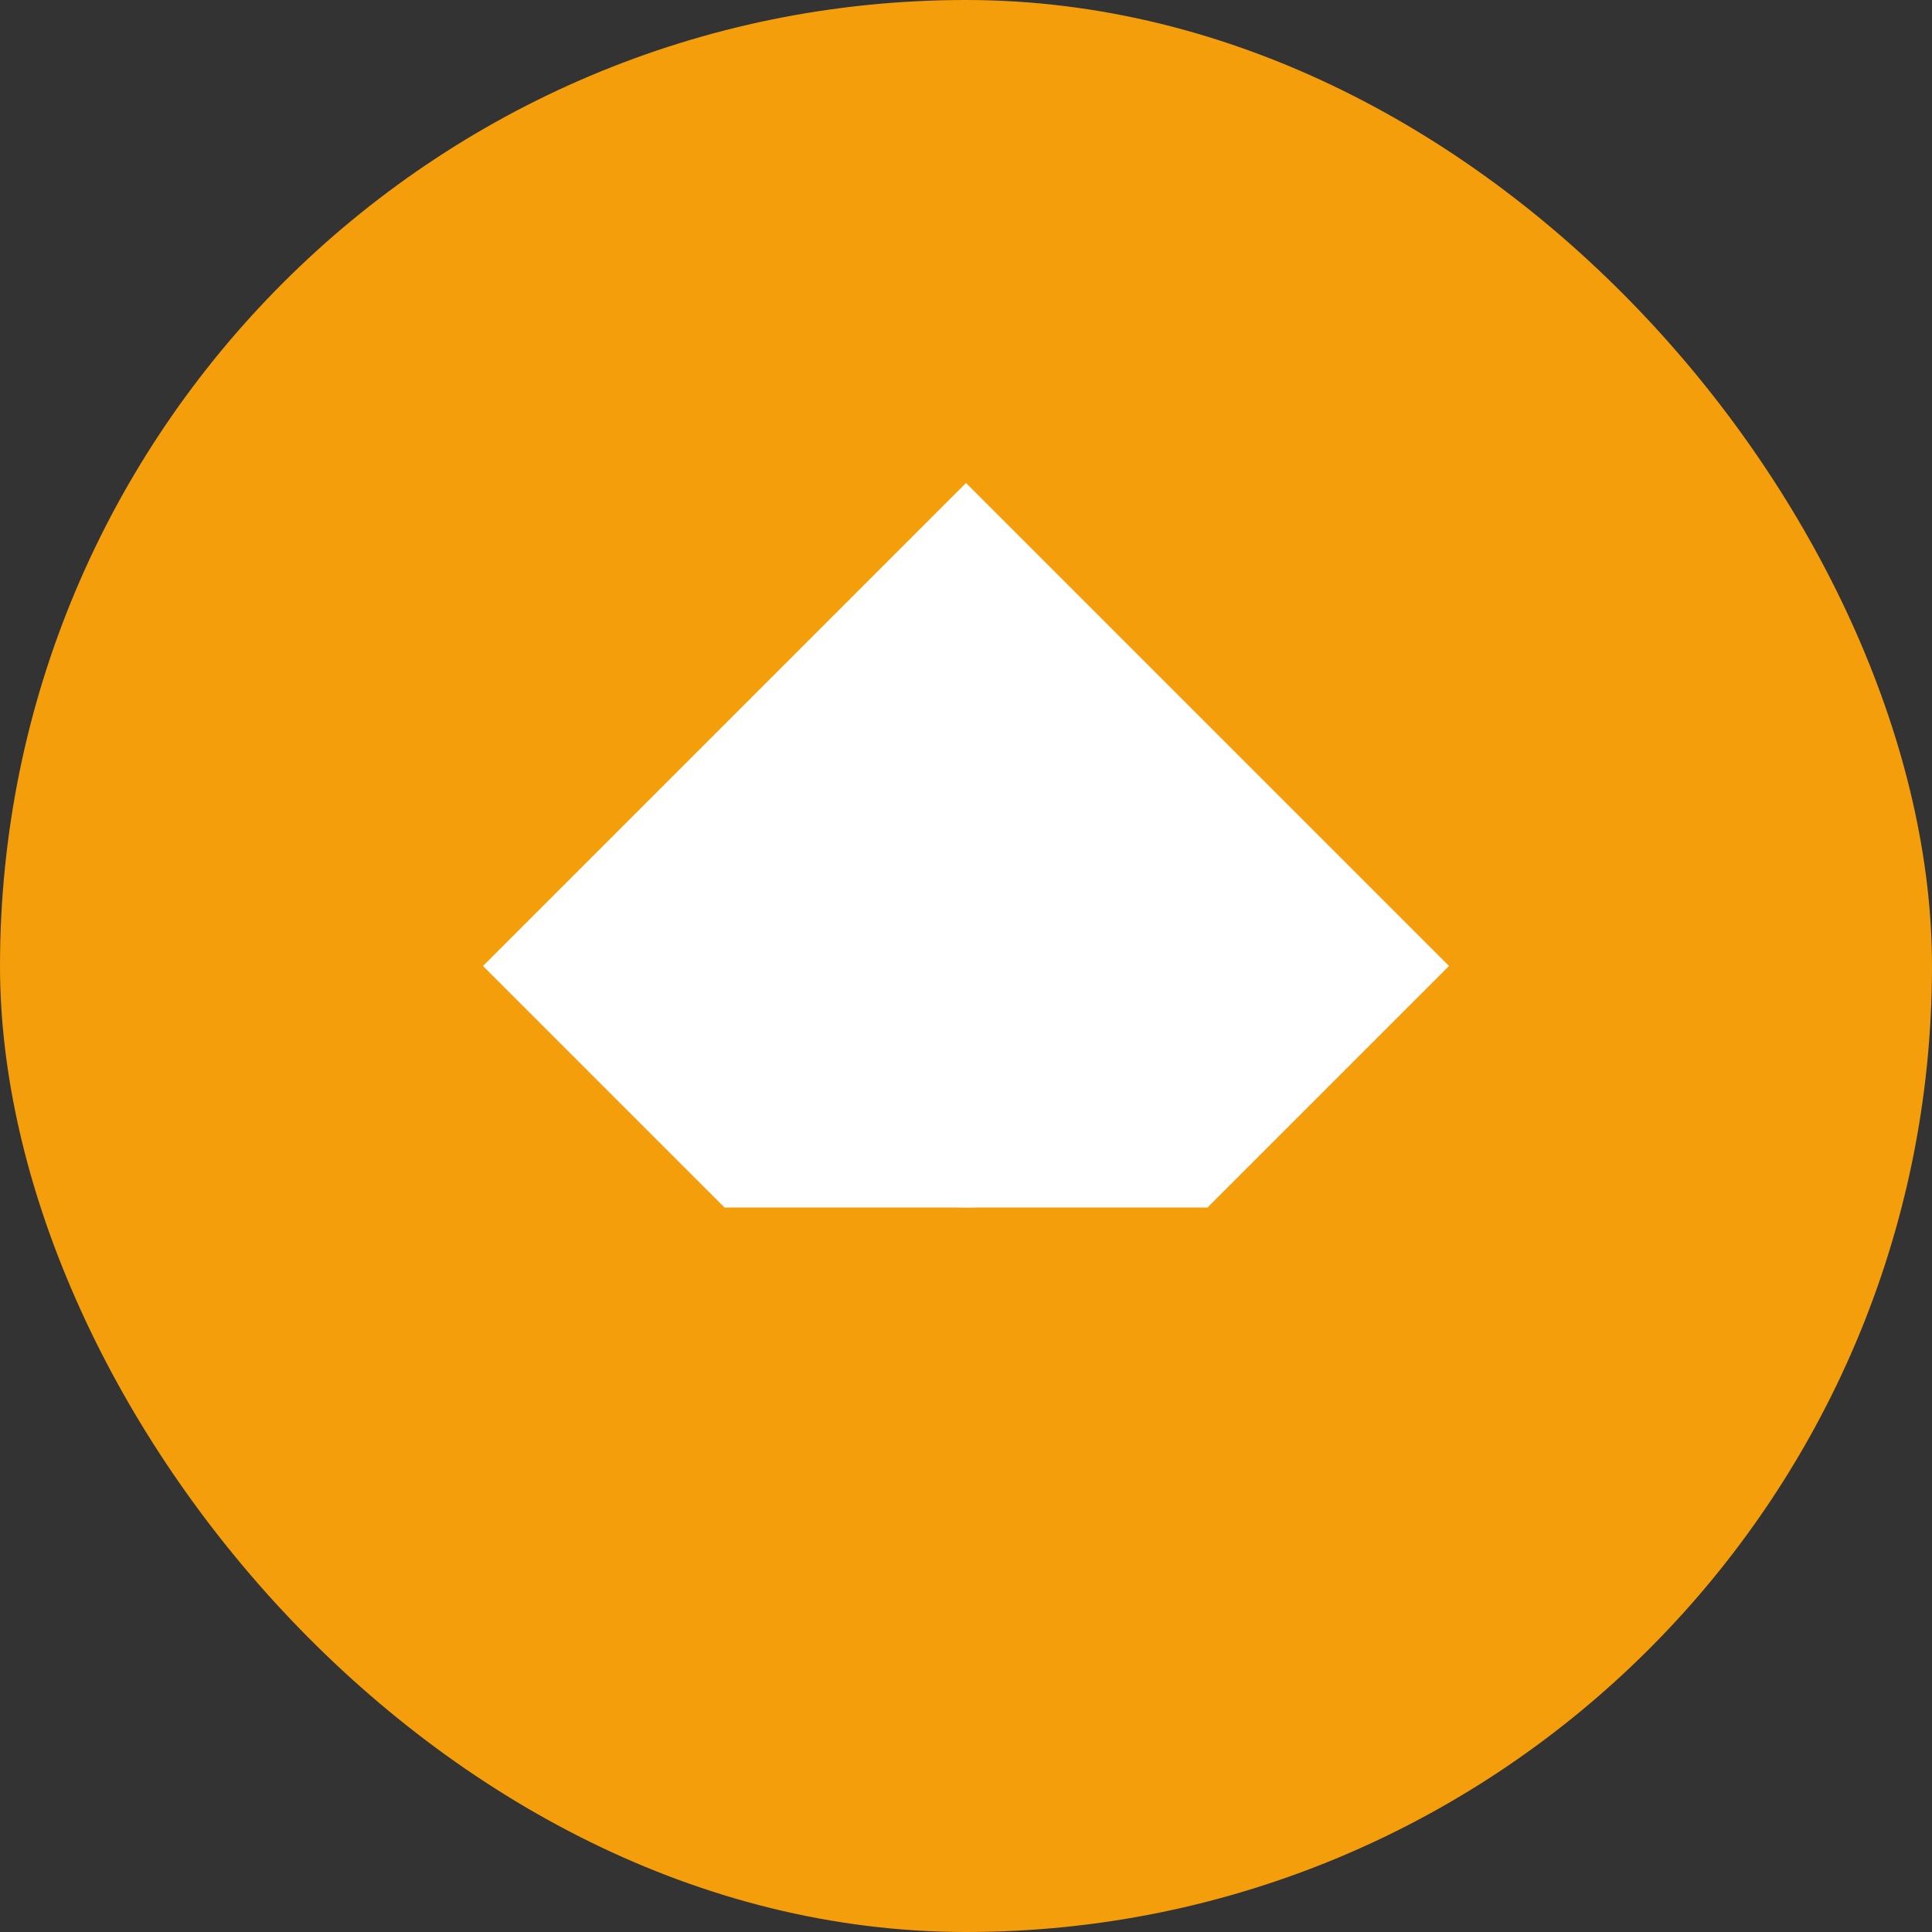 <svg width="32" height="32" viewBox="0 0 32 32" fill="none" xmlns="http://www.w3.org/2000/svg">
  <rect x="0" y="0" width="32" height="32" fill="#333333" stroke="none"/>
  <rect width="32" height="32" rx="16" fill="#F59E0B"/>
  <path d="M8 16L16 8L24 16L20 20H12L8 16Z" fill="white"/>
  <circle cx="16" cy="18" r="2" fill="white"/>
</svg>